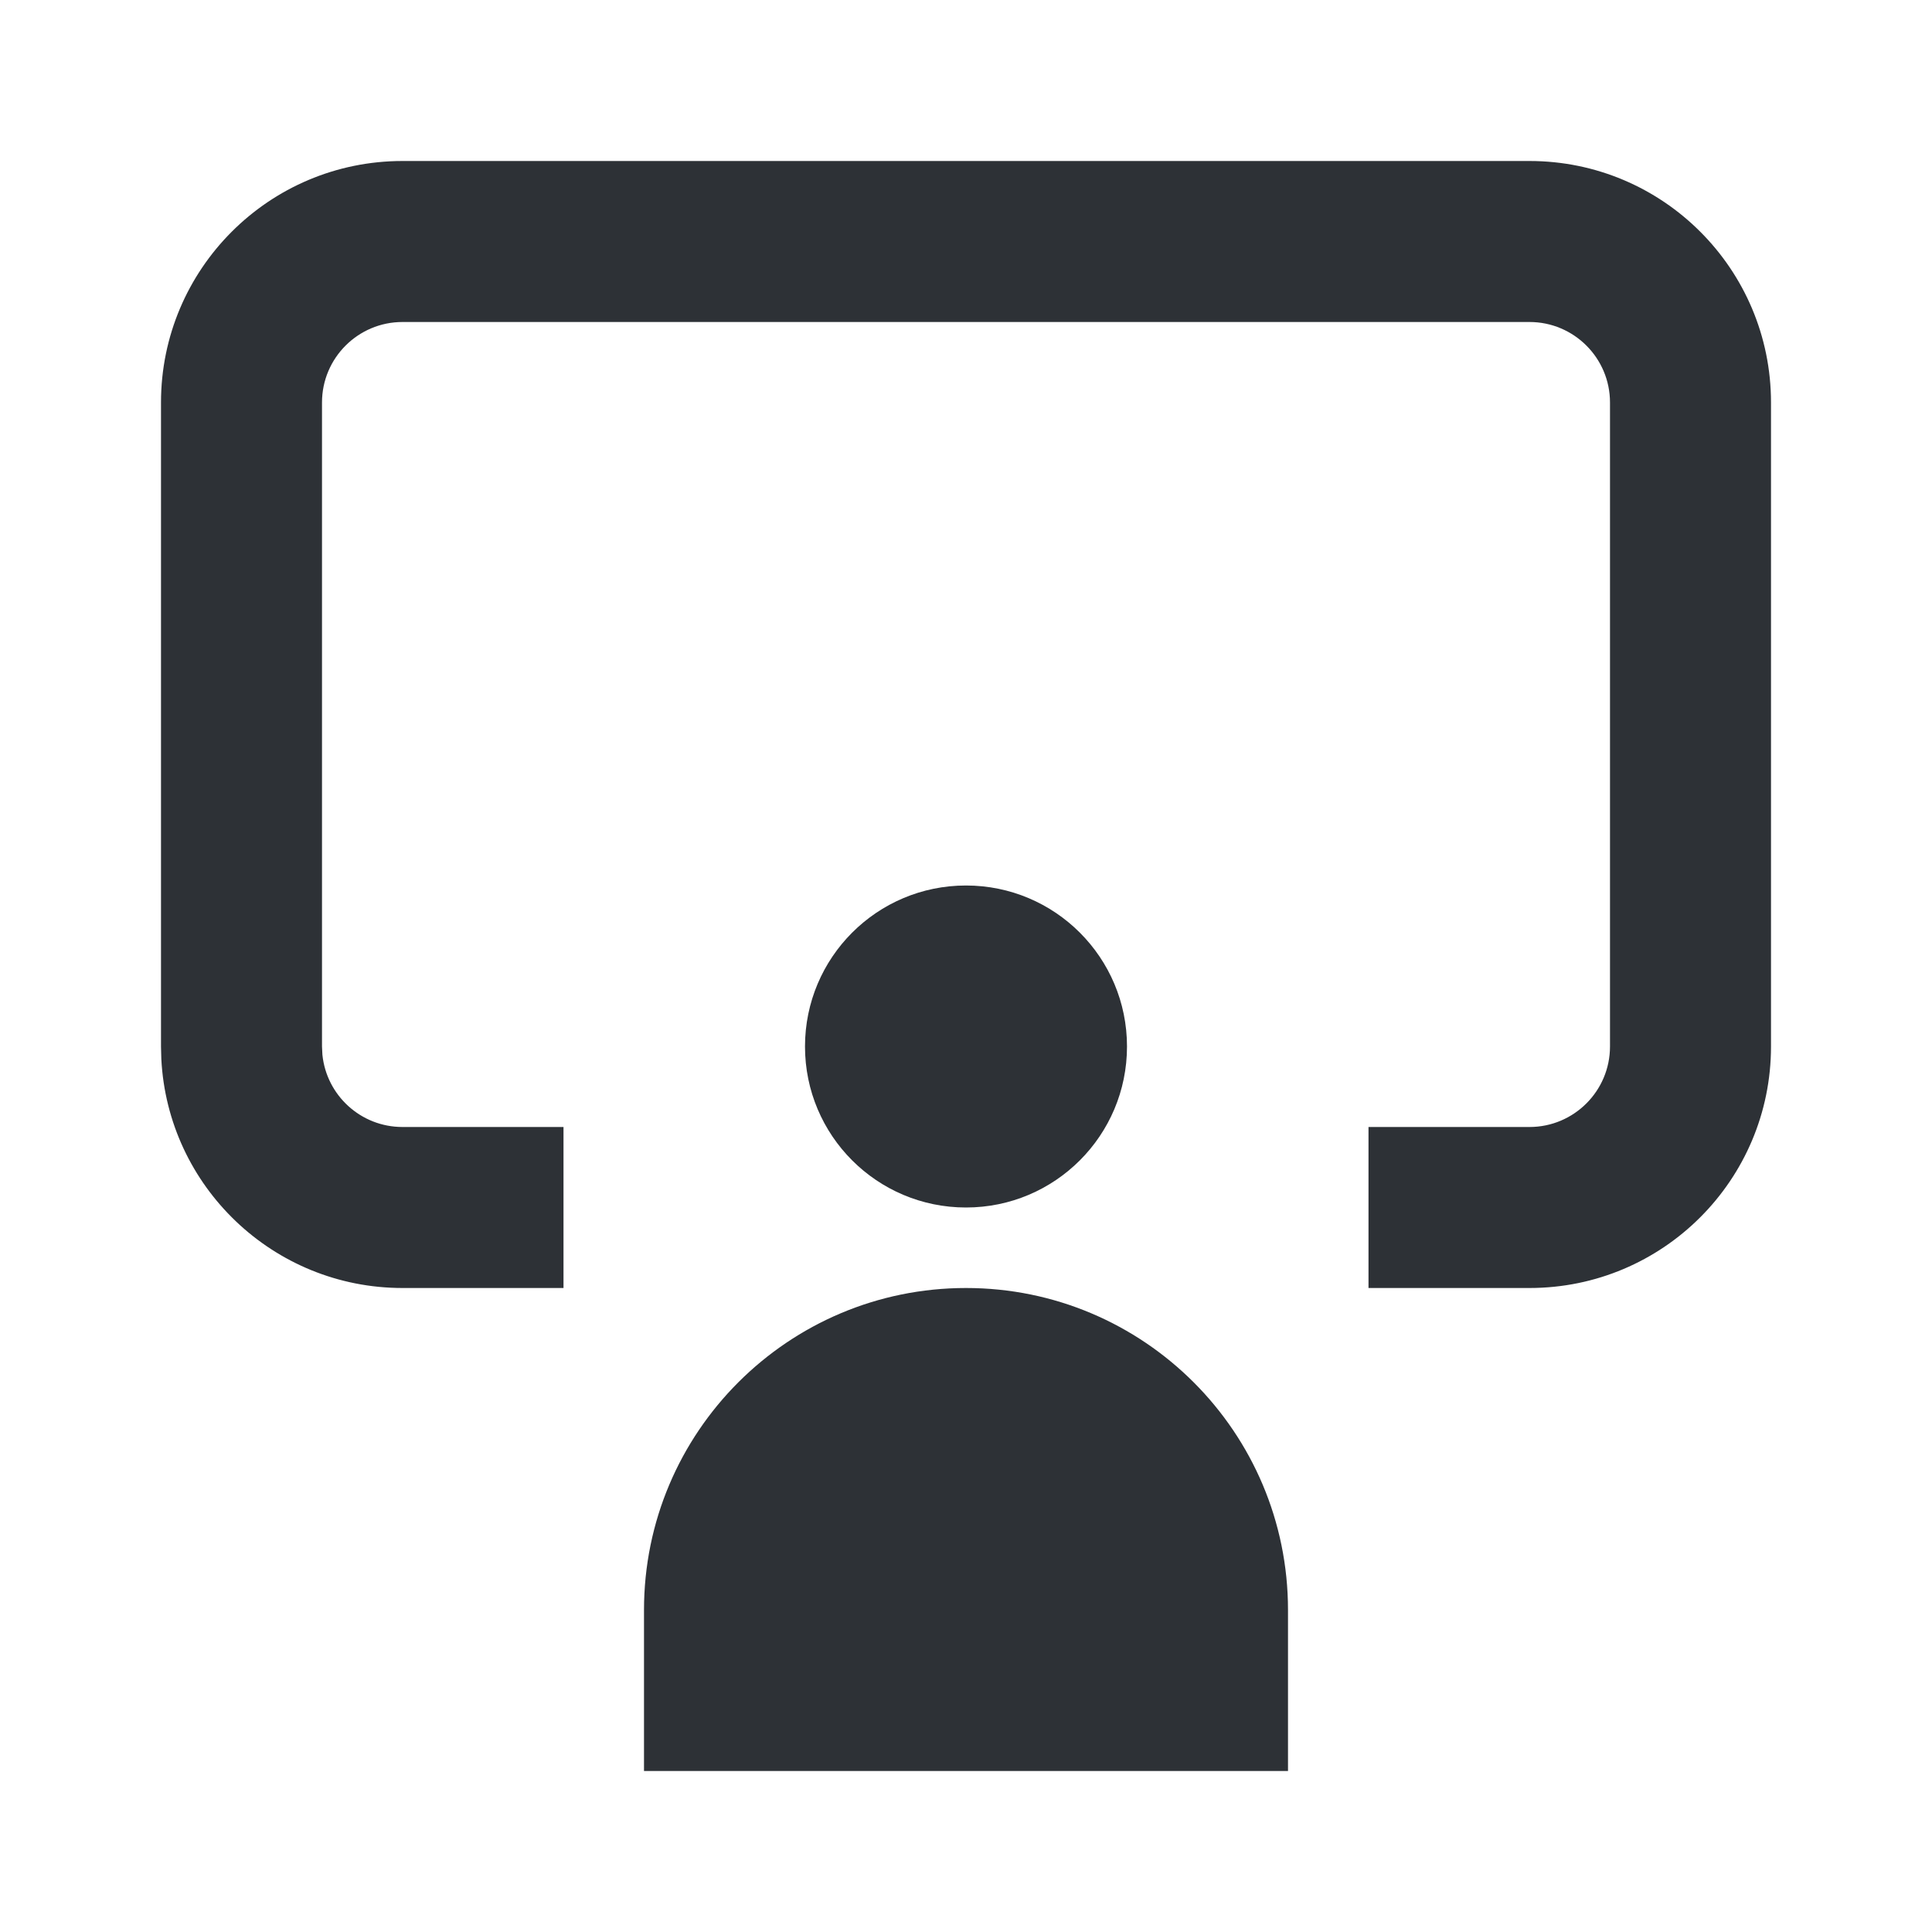 <svg width="24" height="24" viewBox="0 0 24 24" fill="none" xmlns="http://www.w3.org/2000/svg">
<g id="menu/webinar">
<g id="Union">
<path d="M12 16C14.209 16 16 17.791 16 20V22H8V20C8 17.791 9.791 16 12 16Z" fill="#2D3136"/>
<path d="M19 2C20.657 2 22 3.343 22 5V13C22 14.657 20.657 16 19 16H17V14H19C19.552 14 20 13.552 20 13V5C20 4.448 19.552 4 19 4H5C4.448 4 4 4.448 4 5V13L4.005 13.102C4.056 13.607 4.482 14 5 14H7V16H5C3.395 16 2.084 14.739 2.004 13.154L2 13V5C2 3.343 3.343 2 5 2H19Z" fill="#2D3136"/>
<path d="M12 11C13.105 11 14 11.895 14 13C14 14.105 13.105 15 12 15C10.895 15 10 14.105 10 13C10 11.895 10.895 11 12 11Z" fill="#2D3136"/>
</g>
</g>
</svg>
